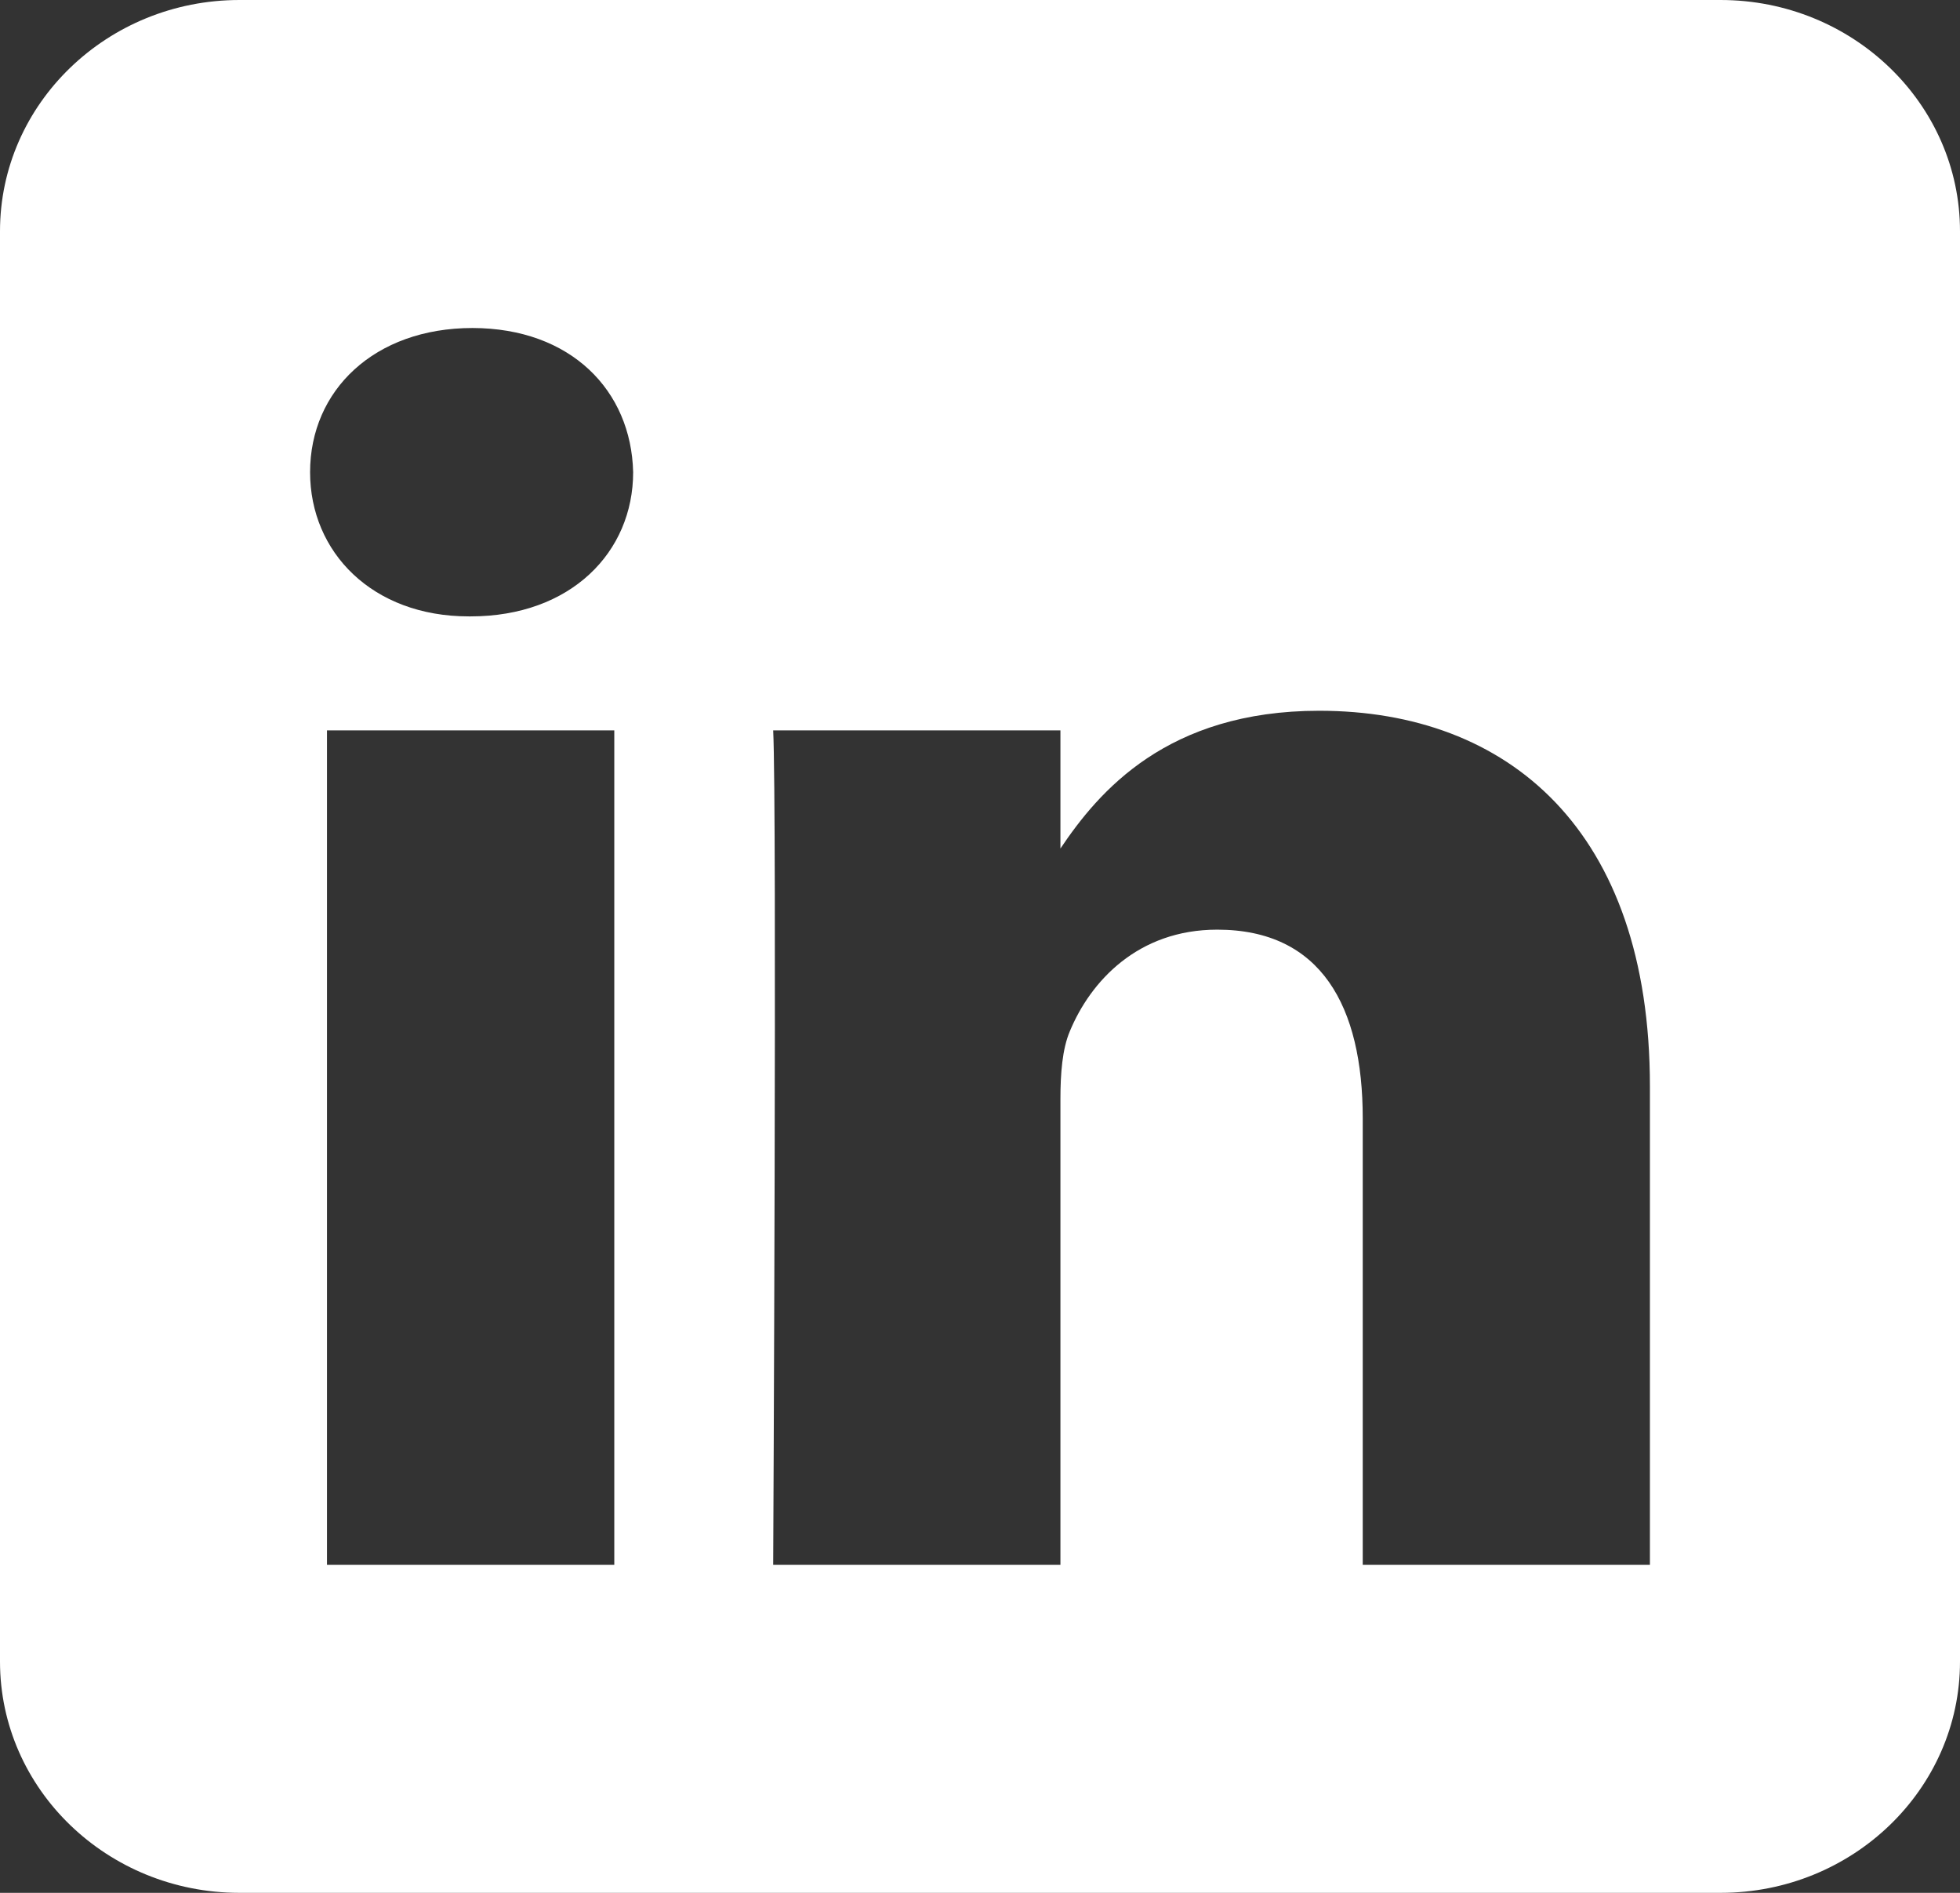 <svg xmlns="http://www.w3.org/2000/svg" width="29" height="28" viewBox="0 0 29 28" fill="none"><rect x="0" y="0" width="29" height="28" fill="#333333" stroke="none"/><path fill-rule="evenodd" clip-rule="evenodd" d="M25.457 0C27.412 0 29 1.533 29 3.421V24.579C29 26.467 27.412 28 25.457 28H3.543C1.588 28 0 26.467 0 24.579V3.421C0 1.533 1.588 0 3.543 0L25.457 0ZM9.089 23.148V10.804H4.838V23.148H9.089ZM24.412 23.148V16.069C24.412 12.278 22.315 10.514 19.519 10.514C17.265 10.514 16.255 11.711 15.69 12.552V10.804H11.44C11.497 11.963 11.44 23.148 11.44 23.148H15.69V16.254C15.69 15.885 15.717 15.517 15.83 15.253C16.136 14.516 16.836 13.752 18.01 13.752C19.547 13.752 20.163 14.885 20.163 16.544V23.148H24.412ZM6.992 4.852C5.538 4.852 4.588 5.775 4.588 6.985C4.588 8.169 5.509 9.118 6.936 9.118H6.963C8.445 9.118 9.368 8.169 9.368 6.985C9.34 5.777 8.448 4.855 6.992 4.852Z" fill="white"/></svg>